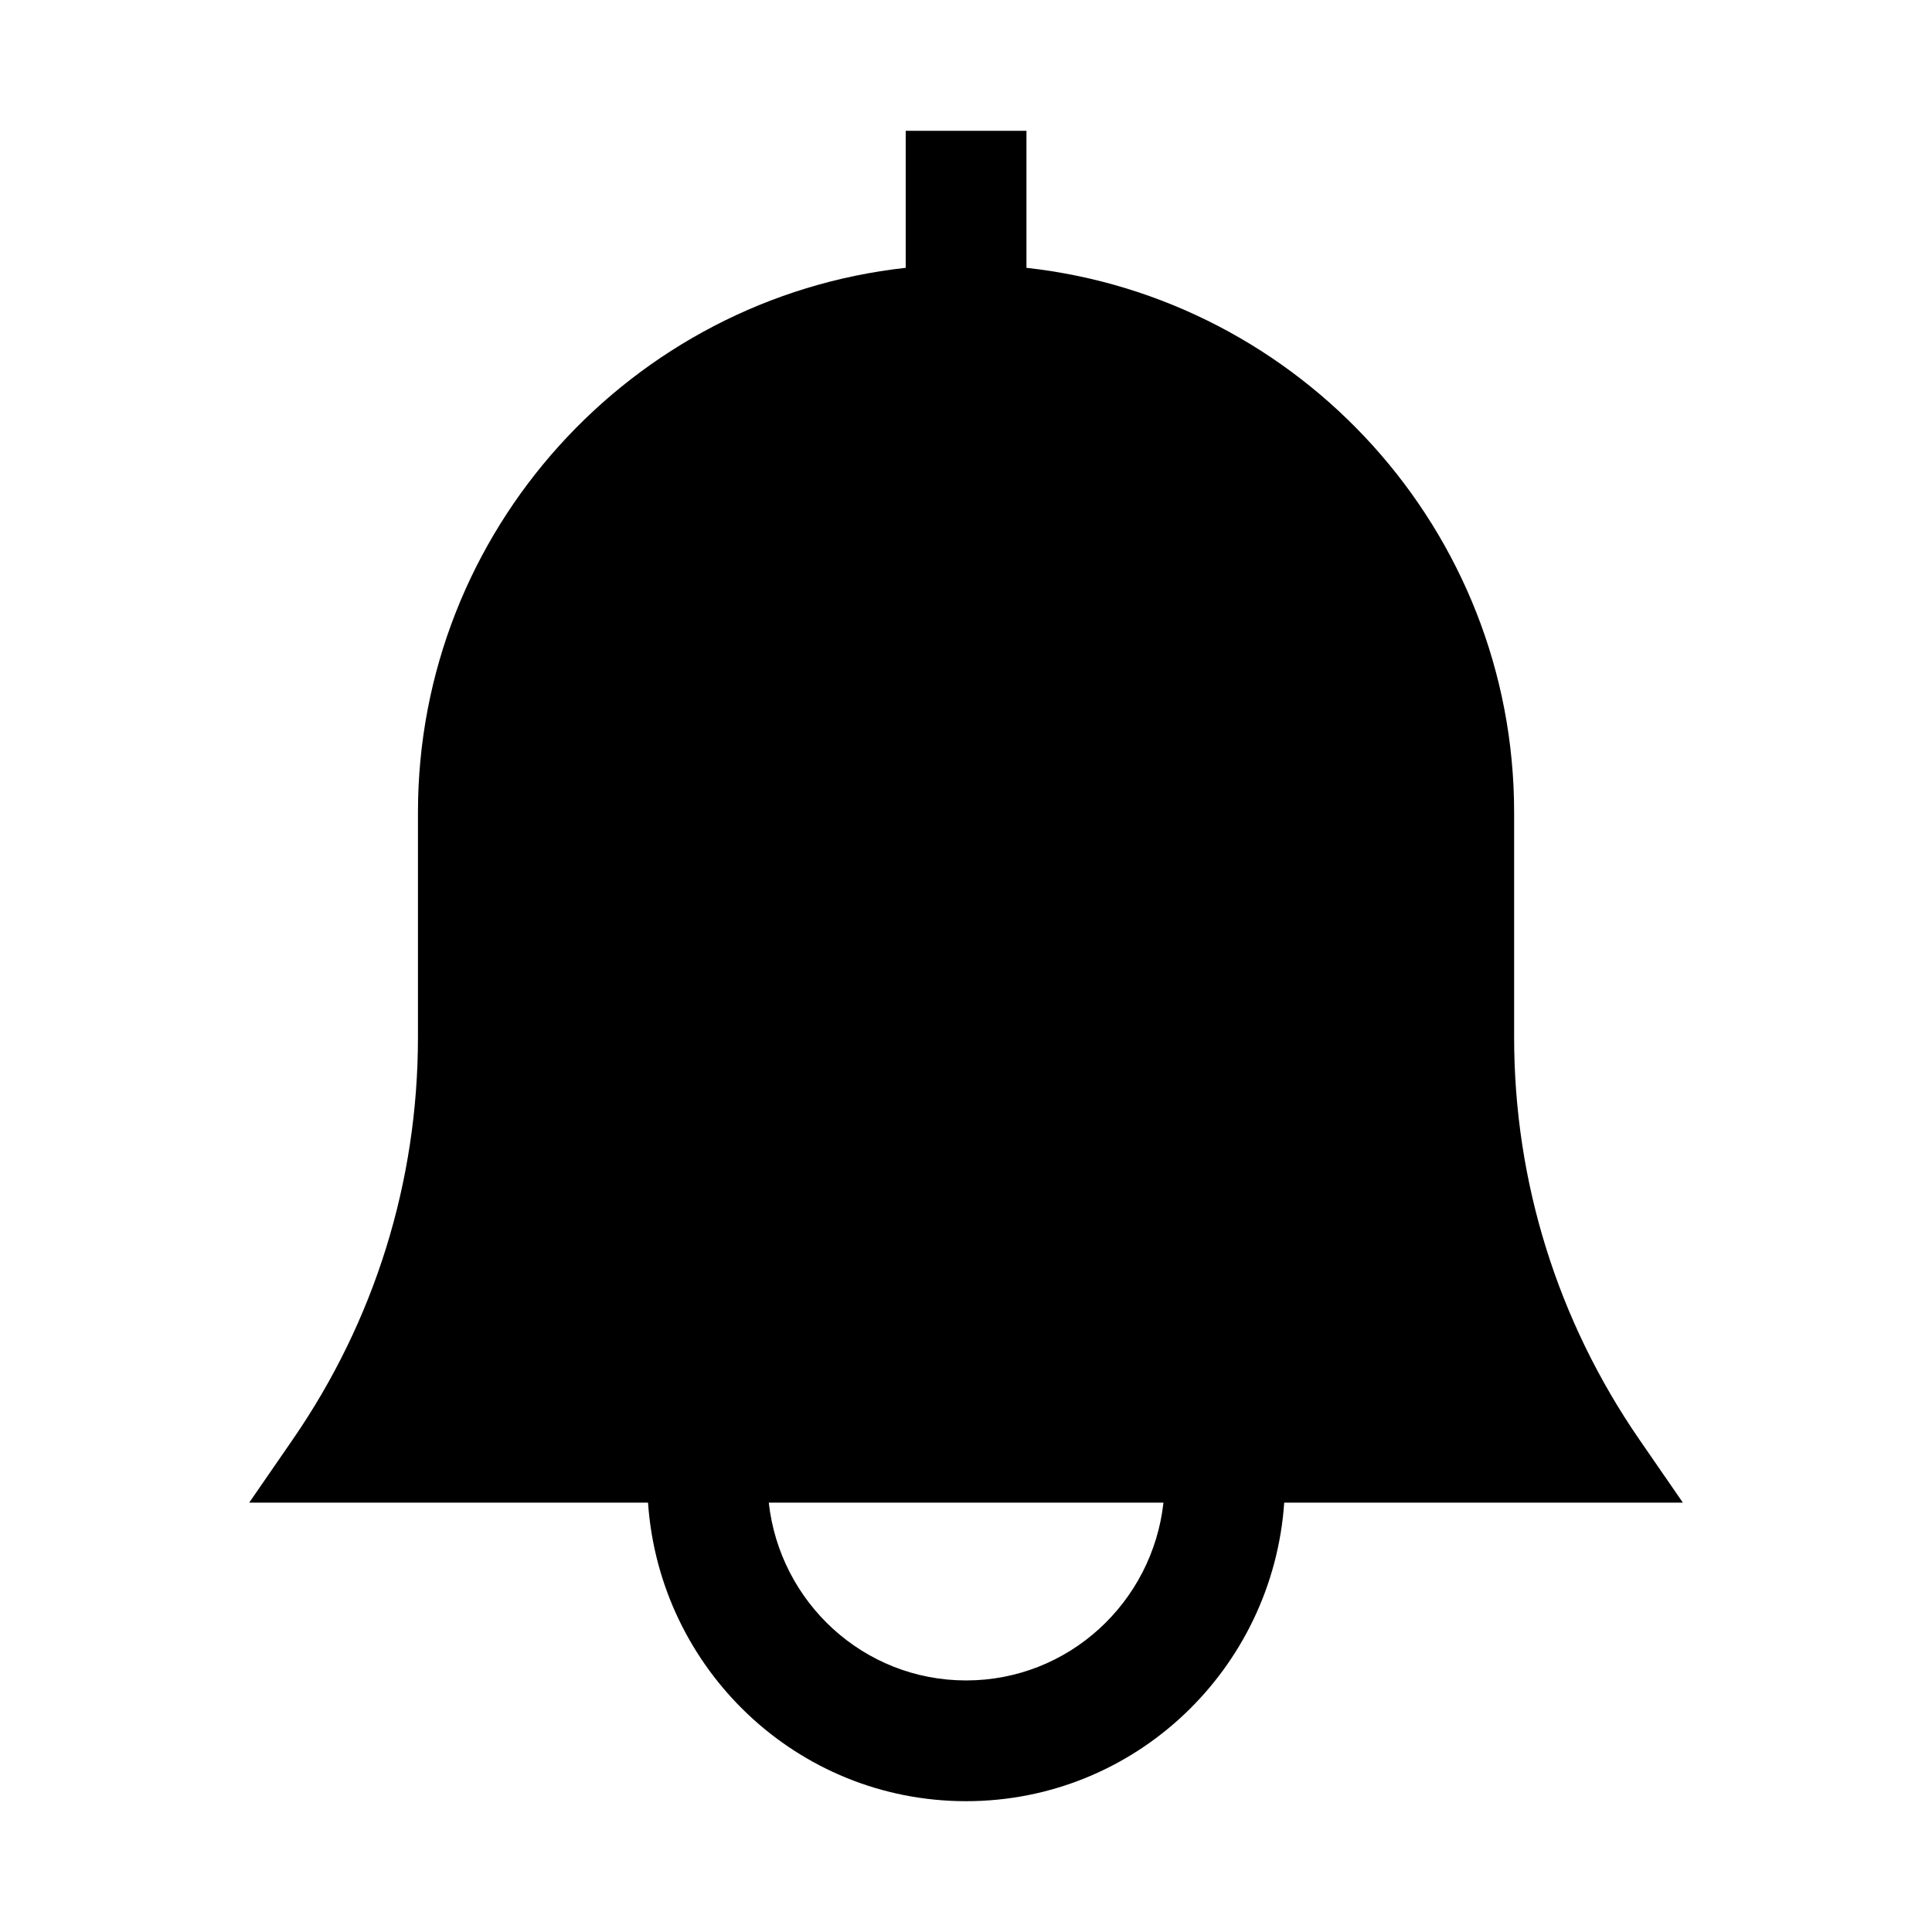 <svg width="24" height="24" viewBox="0 0 24 24" fill="none" xmlns="http://www.w3.org/2000/svg">
<path fill-rule="evenodd" clip-rule="evenodd" d="M12.001 20.875C10.727 20.875 9.687 19.905 9.55 18.666H14.453C14.316 19.905 13.275 20.875 12.001 20.875ZM20.905 18.666L20.365 17.883C19.347 16.405 18.809 14.678 18.809 12.886V10.092C18.809 6.592 16.153 3.702 12.751 3.327V1.625H11.251V3.327C7.849 3.702 5.192 6.592 5.192 10.092V12.886C5.192 14.68 4.654 16.407 3.636 17.883L3.096 18.666H8.05C8.192 20.733 9.9 22.375 12.001 22.375C14.102 22.375 15.811 20.733 15.953 18.666H20.905Z" fill="black"/>
</svg>
